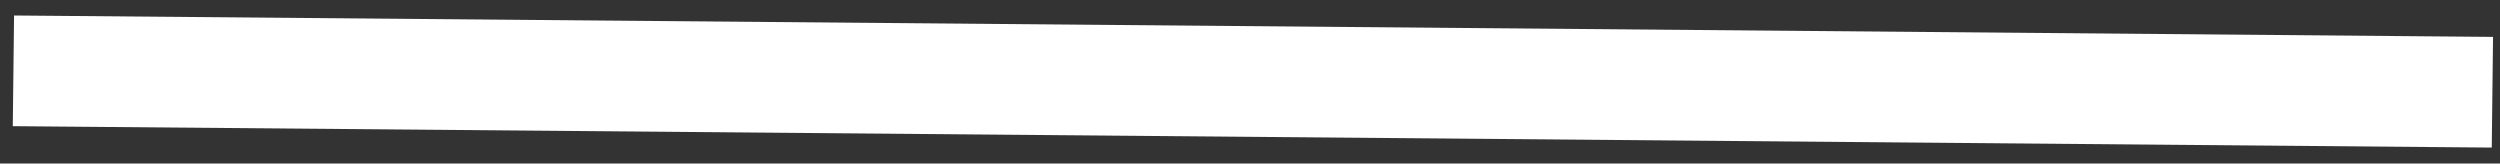 <svg width="107" height="7" viewBox="0 0 107 7" fill="none" xmlns="http://www.w3.org/2000/svg">
<rect x="0" y="0" width="107" height="7" fill="#333333" stroke="none"/>
<path d="M0.602 0.663L0.547 5.4L106.647 6.316L106.702 1.579L0.602 0.663Z" fill="white"/>
</svg>
